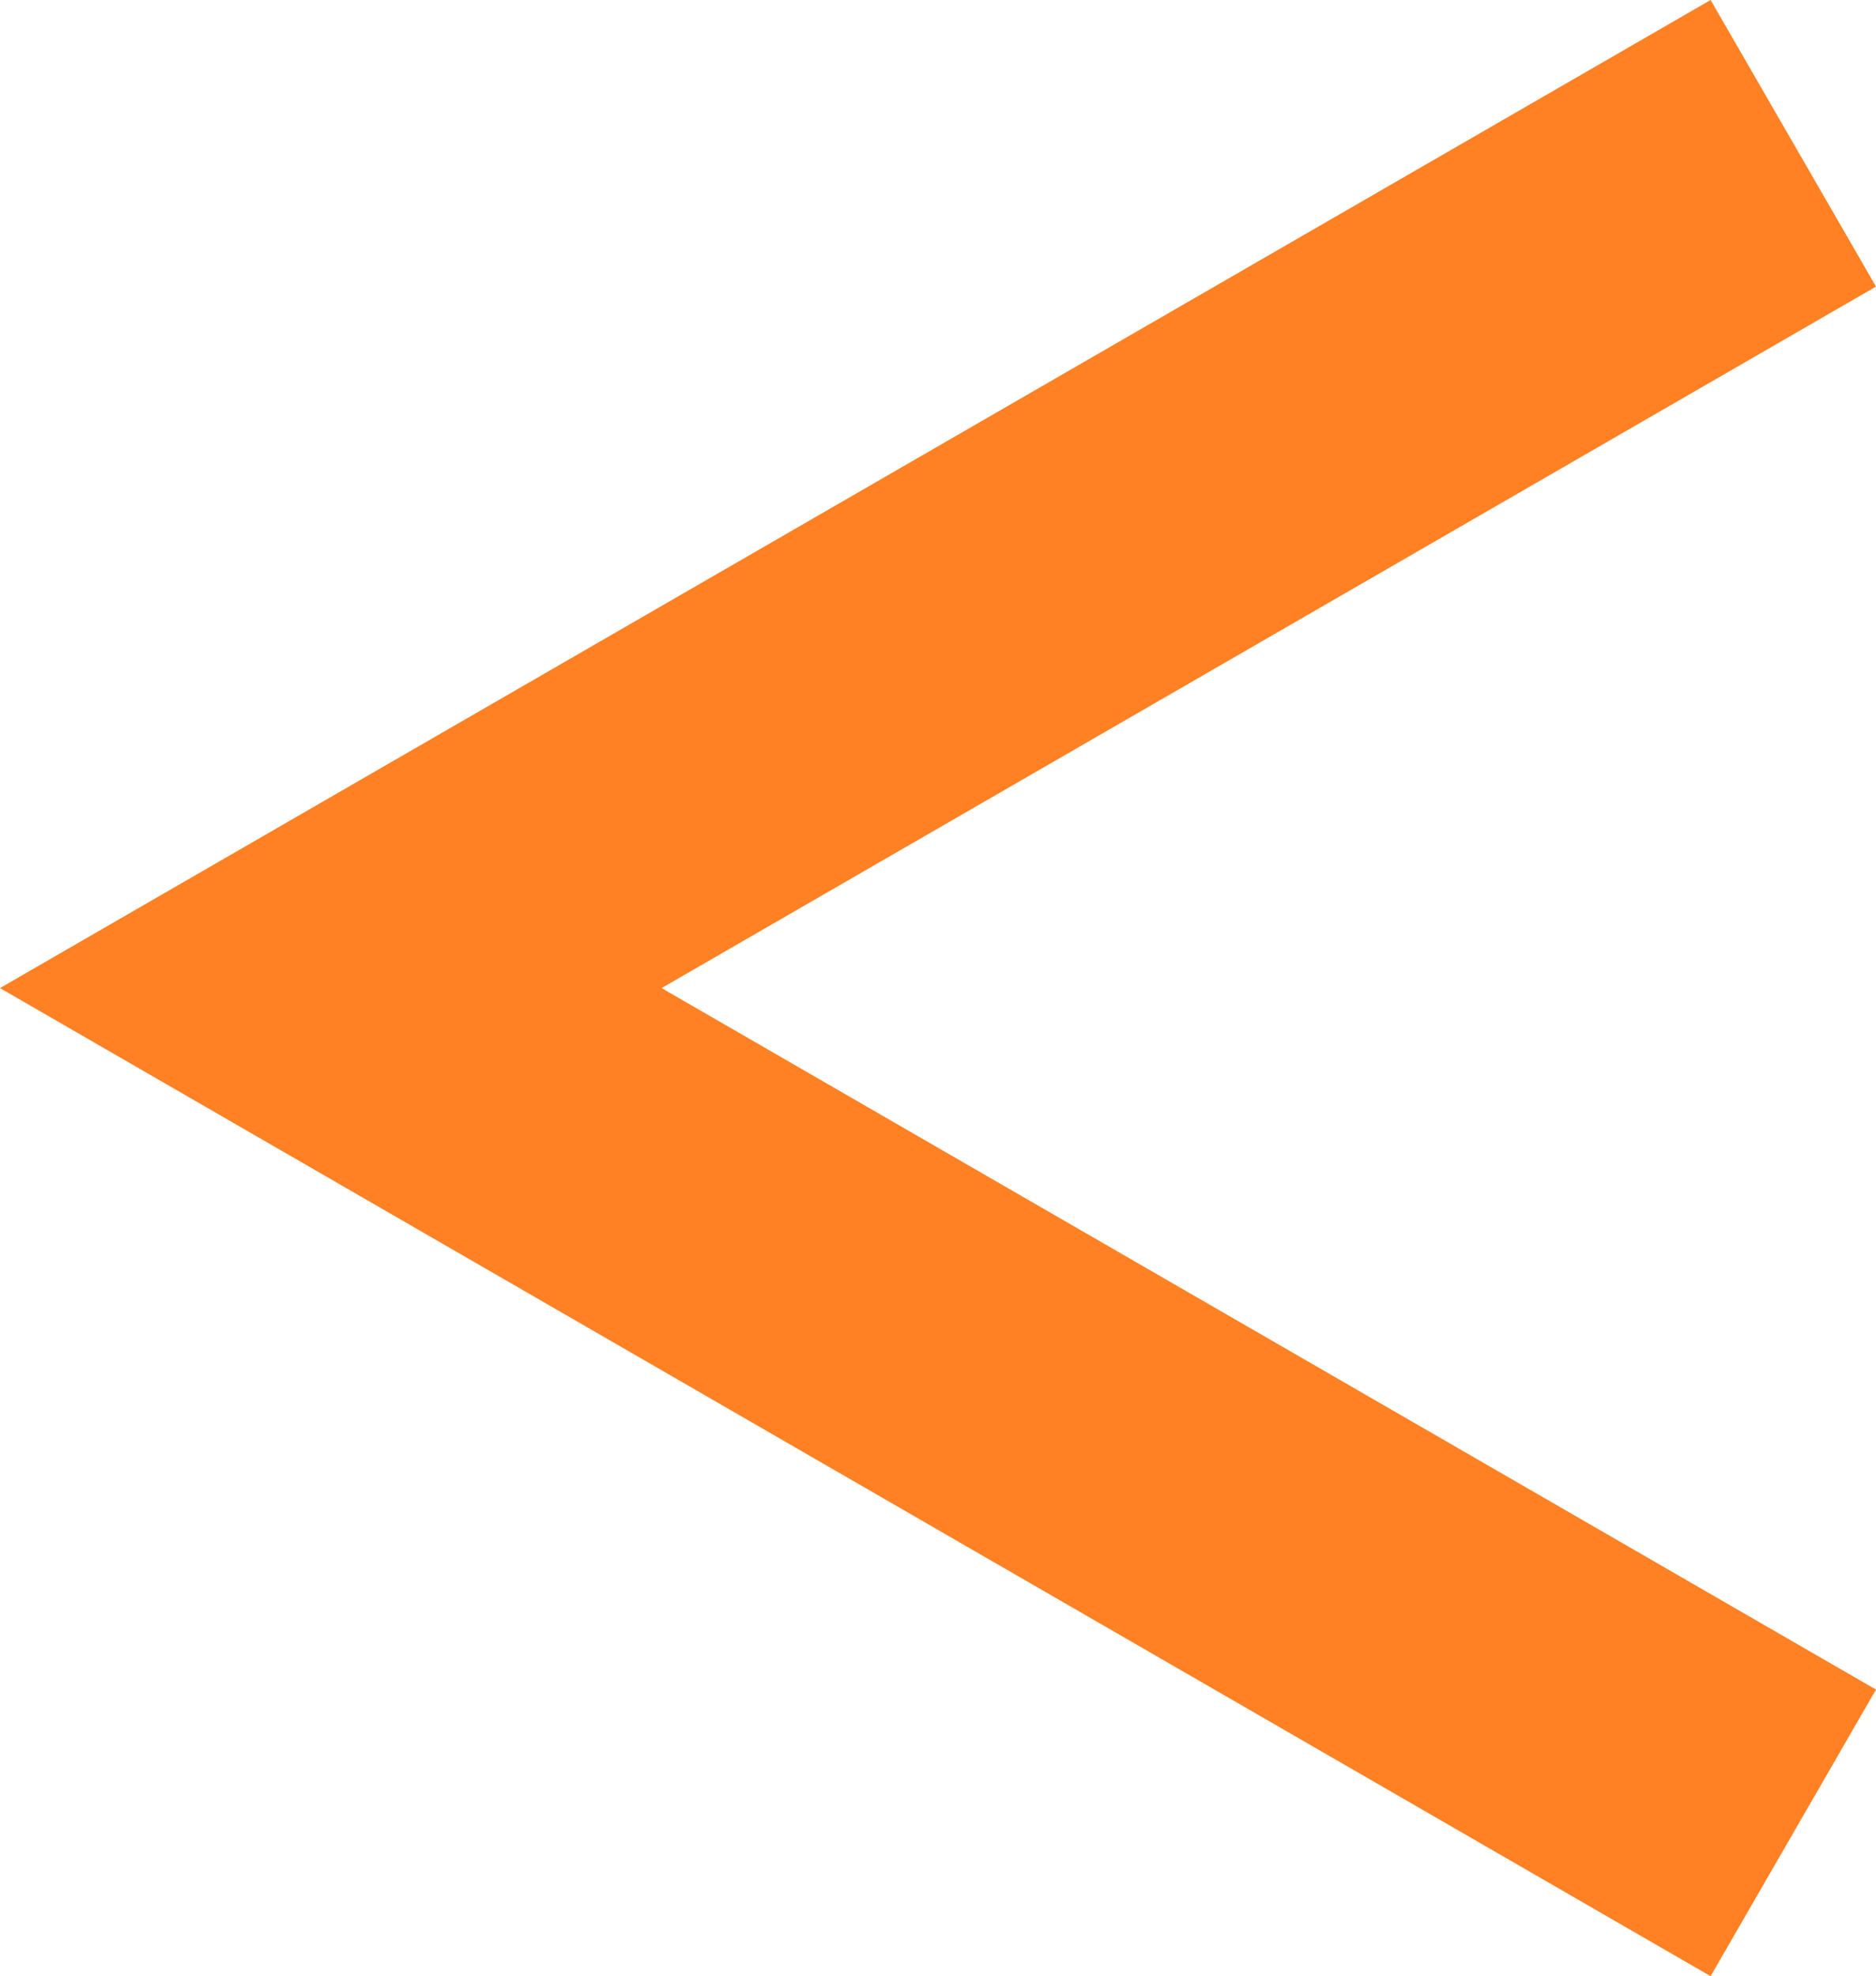   <svg xmlns="http://www.w3.org/2000/svg" viewBox="0 0 270.654 284.971" width="100%" style="vertical-align: middle; max-width: 100%;">
   <g>
    <g>
     <polygon points="246.793 284.971 0 142.485 246.793 0 270.654 41.328 95.445 142.485 270.654 243.643 246.793 284.971" fill="#ff8124">
     </polygon>
    </g>
   </g>
  </svg>
